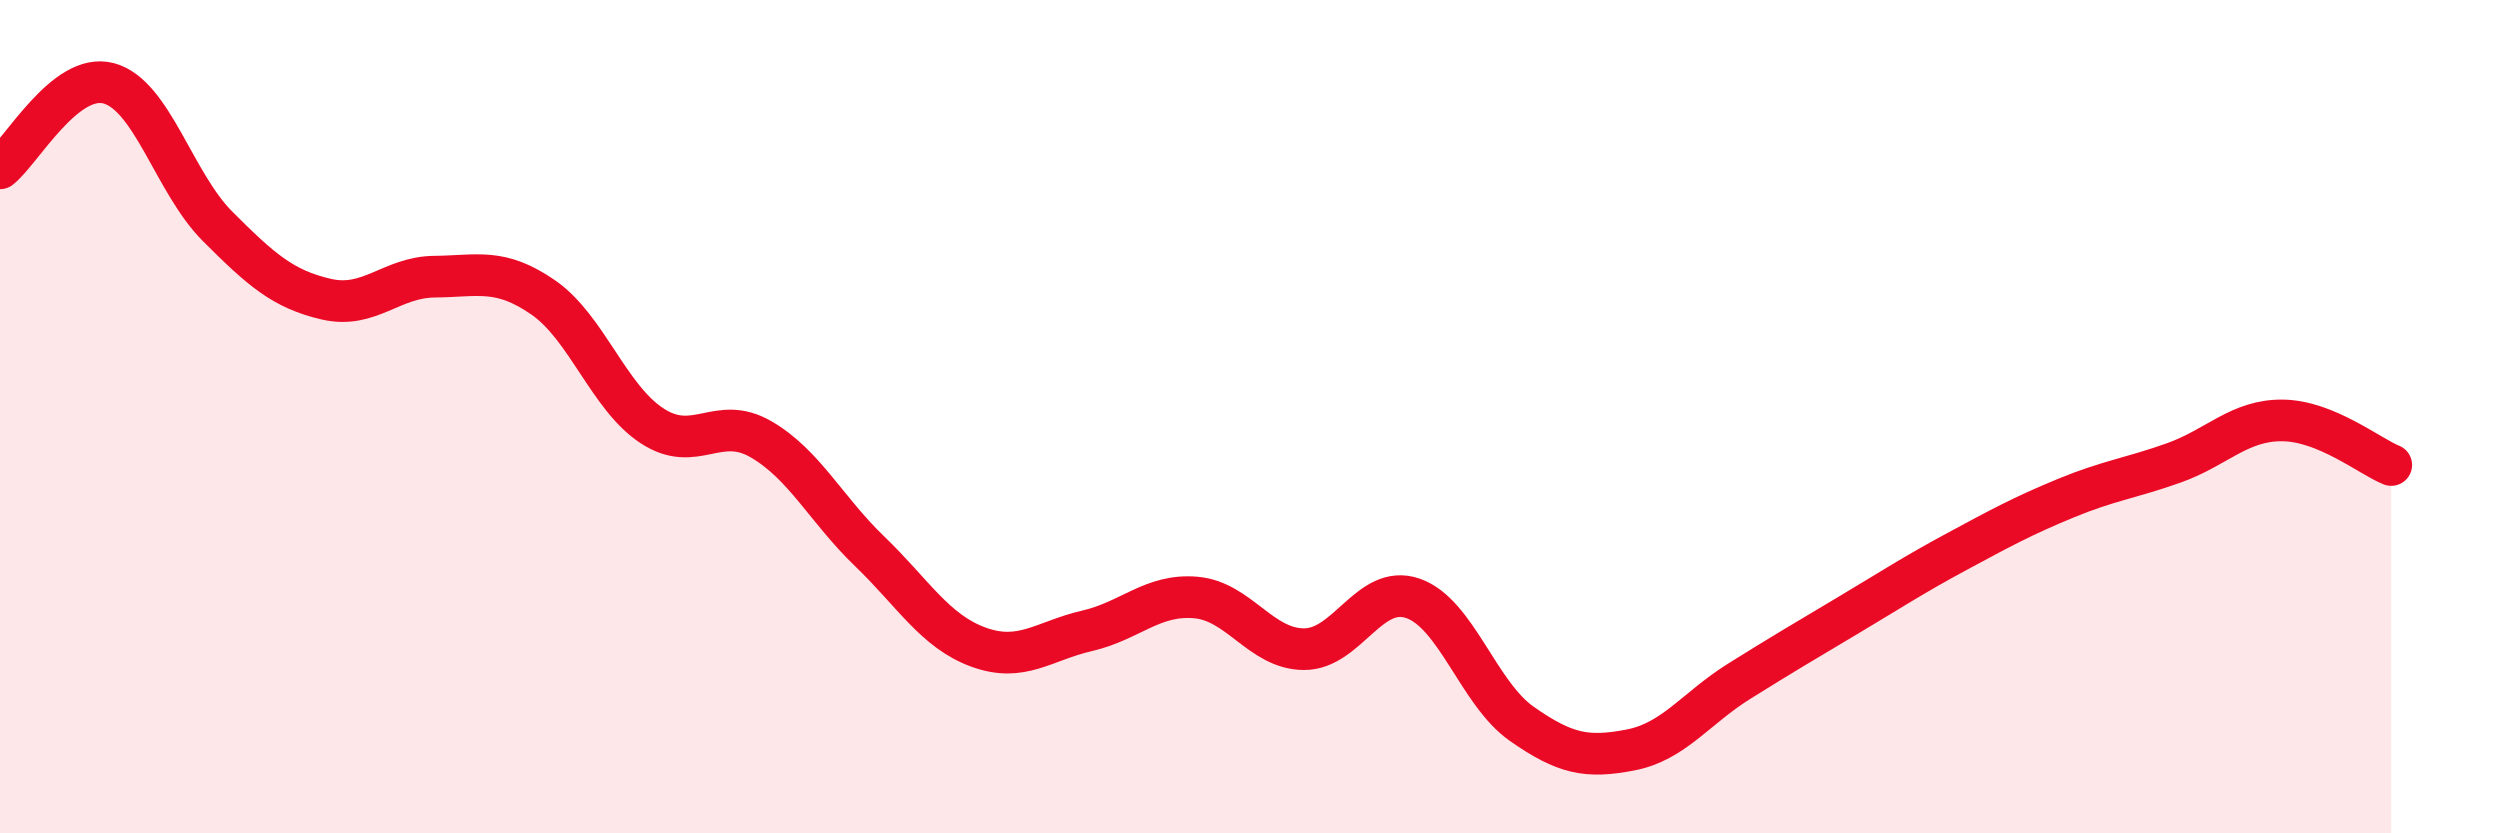 
    <svg width="60" height="20" viewBox="0 0 60 20" xmlns="http://www.w3.org/2000/svg">
      <path
        d="M 0,4.04 C 0.52,3.63 1.57,1.72 2.61,2 C 3.65,2.28 4.18,4.39 5.22,5.43 C 6.26,6.47 6.79,6.94 7.83,7.18 C 8.87,7.42 9.39,6.65 10.43,6.64 C 11.47,6.63 12,6.42 13.04,7.14 C 14.08,7.86 14.61,9.54 15.65,10.22 C 16.69,10.9 17.22,9.94 18.26,10.54 C 19.3,11.14 19.83,12.23 20.87,13.23 C 21.91,14.23 22.44,15.15 23.48,15.53 C 24.52,15.91 25.05,15.38 26.09,15.14 C 27.13,14.9 27.66,14.25 28.7,14.34 C 29.74,14.43 30.26,15.58 31.3,15.58 C 32.34,15.58 32.87,14 33.91,14.36 C 34.95,14.72 35.48,16.64 36.52,17.37 C 37.56,18.1 38.09,18.2 39.13,18 C 40.17,17.8 40.7,17 41.74,16.35 C 42.78,15.7 43.31,15.39 44.35,14.77 C 45.39,14.15 45.92,13.8 46.96,13.24 C 48,12.68 48.53,12.39 49.57,11.96 C 50.61,11.53 51.13,11.48 52.17,11.11 C 53.21,10.74 53.74,10.08 54.78,10.09 C 55.82,10.1 56.87,10.95 57.39,11.16L57.39 20L0 20Z"
        fill="#EB0A25"
        opacity="0.1"
        stroke-linecap="round"
        stroke-linejoin="round"
      />
      <path
        d="M 0,4.04 C 0.52,3.63 1.57,1.72 2.61,2 C 3.65,2.28 4.18,4.39 5.22,5.43 C 6.26,6.47 6.79,6.94 7.83,7.18 C 8.87,7.42 9.39,6.65 10.43,6.64 C 11.47,6.63 12,6.42 13.04,7.14 C 14.08,7.86 14.61,9.54 15.65,10.22 C 16.69,10.9 17.22,9.94 18.26,10.54 C 19.3,11.14 19.83,12.23 20.87,13.23 C 21.91,14.23 22.44,15.15 23.48,15.53 C 24.52,15.91 25.05,15.38 26.09,15.14 C 27.13,14.9 27.66,14.25 28.7,14.34 C 29.74,14.43 30.26,15.58 31.3,15.58 C 32.34,15.58 32.87,14 33.91,14.36 C 34.95,14.72 35.48,16.64 36.52,17.37 C 37.56,18.1 38.09,18.2 39.13,18 C 40.17,17.8 40.7,17 41.74,16.35 C 42.78,15.7 43.31,15.39 44.35,14.77 C 45.39,14.15 45.92,13.8 46.96,13.24 C 48,12.68 48.53,12.39 49.57,11.96 C 50.61,11.53 51.13,11.48 52.17,11.11 C 53.21,10.74 53.74,10.08 54.78,10.09 C 55.82,10.1 56.87,10.95 57.39,11.16"
        stroke="#EB0A25"
        stroke-width="1"
        fill="none"
        stroke-linecap="round"
        stroke-linejoin="round"
      />
    </svg>
  